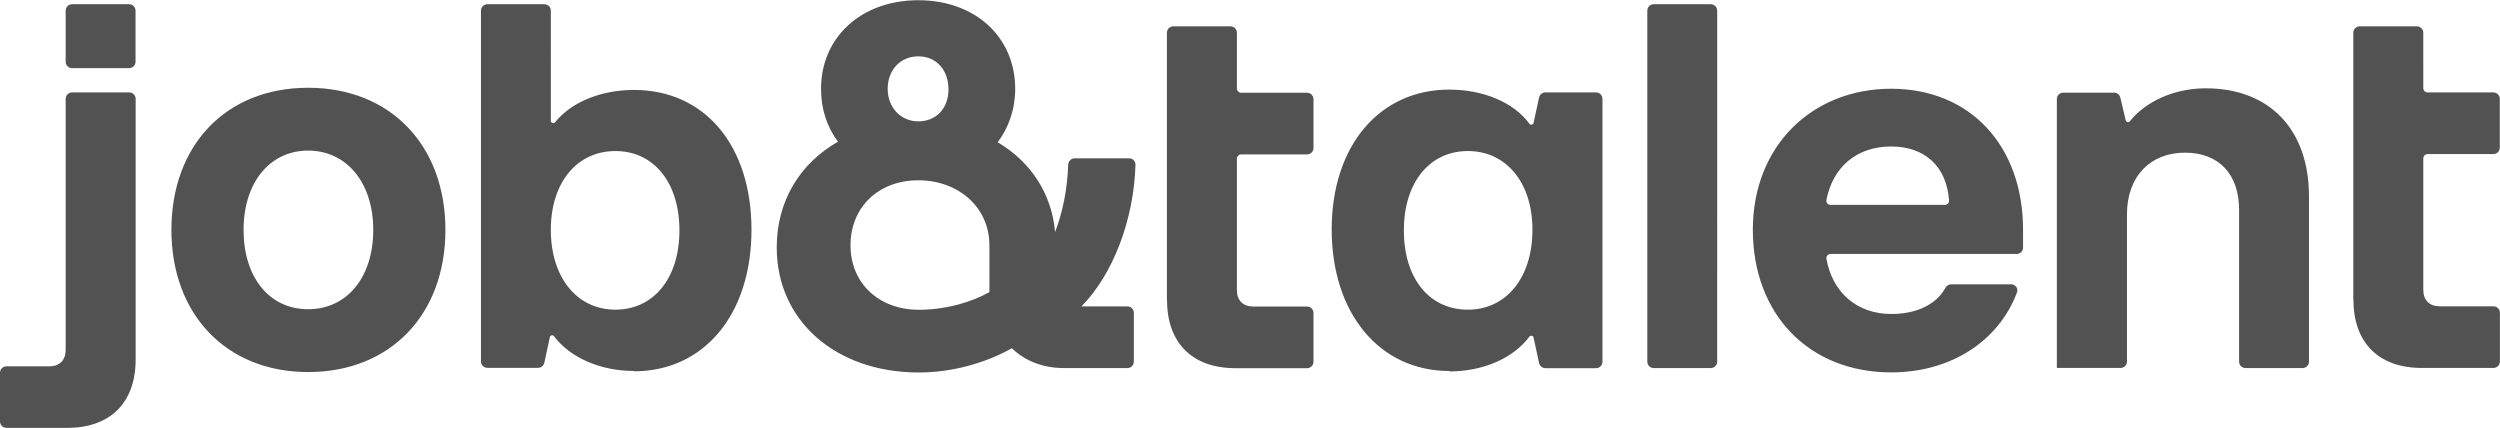 <?xml version="1.0" encoding="UTF-8"?>
<svg id="Capa_2" data-name="Capa 2" xmlns="http://www.w3.org/2000/svg" viewBox="0 0 230.74 39.49">
  <defs>
    <style>
      .cls-1 {
        fill: #535252;
        stroke-width: 0px;
      }
    </style>
  </defs>
  <g id="Capa_1-2" data-name="Capa 1">
    <path class="cls-1" d="m217.21,27.65c0,3.97,2.32,6.31,6.31,6.31h6.62c.33,0,.59-.27.59-.59v-4.51c0-.33-.27-.59-.59-.59h-4.96c-.96,0-1.52-.56-1.52-1.53v-12.12c0-.22.18-.4.39-.4h6.08c.33,0,.59-.27.59-.59v-4.51c0-.33-.27-.59-.59-.59h-6.08c-.22,0-.39-.18-.39-.4V3.02c0-.33-.27-.59-.59-.59h-5.28c-.33,0-.59.27-.59.59v24.63h0Zm-27.36,6.31h5.87c.33,0,.59-.27.59-.59v-13.59c0-3.51,2.17-5.69,5.35-5.69s5,2.03,5,5.29v14c0,.33.27.59.59.59h5.27c.33,0,.59-.27.59-.59v-15.27c0-6.1-3.58-9.96-9.54-9.96-2.94,0-5.57,1.25-7,3.05-.11.13-.33.09-.37-.08l-.5-2.11c-.06-.27-.3-.46-.58-.46h-4.69c-.33,0-.59.27-.59.59v24.82s0,0,0,0Zm-20.9-15.05c-.24,0-.42-.21-.38-.45.59-3.05,2.8-4.94,5.98-4.94s5.13,1.92,5.34,4.99c.01.22-.16.4-.39.4h-10.55Zm-7.17,2.29c0,7.83,5.2,13.17,12.77,13.17,5.5,0,9.92-2.88,11.61-7.38.14-.37-.14-.75-.54-.75h-5.52c-.24,0-.45.14-.56.35-.81,1.47-2.59,2.39-4.98,2.39-3.18,0-5.44-2-5.99-5.1-.04-.23.14-.44.38-.44h17.18c.33,0,.59-.27.59-.59v-1.64c0-7.78-4.9-13.02-12.17-13.02s-12.77,5.24-12.77,13.02m-9.74,12.17c0,.33.27.59.59.59h5.27c.33,0,.59-.27.59-.59V.98c0-.33-.27-.59-.59-.59h-5.27c-.33,0-.59.27-.59.59v32.38Zm-22.47-12.12c0-4.42,2.38-7.32,5.91-7.32s5.96,2.9,5.96,7.27-2.38,7.37-5.96,7.37-5.91-2.9-5.91-7.32m4.19,13.02c3.13,0,5.9-1.21,7.4-3.21.11-.14.34-.1.38.07l.51,2.37c.06.27.3.47.58.47h4.68c.33,0,.59-.27.59-.59V9.12c0-.33-.27-.59-.59-.59h-4.68c-.28,0-.52.2-.58.47l-.51,2.35c-.04.17-.27.22-.38.07-1.46-1.99-4.28-3.15-7.4-3.15-6.41,0-10.85,5.14-10.85,12.91s4.44,13.06,10.85,13.06Zm-26.05-6.61c0,3.97,2.32,6.31,6.31,6.31h6.62c.33,0,.59-.27.59-.59v-4.51c0-.33-.27-.59-.59-.59h-4.96c-.96,0-1.52-.56-1.52-1.53v-12.11c0-.22.18-.4.4-.4h6.08c.33,0,.59-.27.59-.59v-4.51c0-.33-.27-.59-.59-.59h-6.08c-.22,0-.4-.18-.4-.4V3.02c0-.33-.27-.59-.59-.59h-5.28c-.33,0-.59.27-.59.59v24.63h0Zm-25.78-19.47c0-1.73,1.16-3,2.83-3s2.78,1.27,2.78,3.05-1.16,2.95-2.78,2.95-2.83-1.27-2.83-3m-3.43,14.44c0-3.51,2.57-6,6.26-6s6.56,2.49,6.56,6v4.32c-1.72.97-4.09,1.63-6.51,1.63-3.69,0-6.31-2.44-6.31-5.95m6.31,11.74c3.03,0,6.16-.87,8.58-2.24,1.21,1.17,2.87,1.83,4.8,1.83h5.87c.33,0,.59-.27.59-.59v-4.51c0-.33-.27-.59-.59-.59h-4.25c2.87-2.89,4.85-7.95,4.99-13.08,0-.33-.26-.59-.58-.59h-5.03c-.33,0-.59.27-.6.59-.07,2.23-.51,4.4-1.21,6.22-.3-3.56-2.27-6.51-5.3-8.29,1.01-1.32,1.62-3.05,1.62-4.93,0-4.78-3.69-8.18-8.94-8.18s-8.98,3.4-8.98,8.18c0,1.88.55,3.51,1.56,4.88-3.48,1.98-5.65,5.44-5.65,9.76,0,6.77,5.45,11.54,13.13,11.54m-33.98-13.17c0-4.37,2.42-7.27,5.96-7.27s5.91,2.9,5.91,7.32-2.38,7.32-5.91,7.32-5.96-2.95-5.96-7.37m7.67,13.06c6.46,0,10.85-5.24,10.85-13.06s-4.34-12.91-10.85-12.91c-2.99,0-5.77,1.1-7.27,2.98-.12.16-.4.07-.4-.13V.98c0-.33-.27-.59-.59-.59h-5.27c-.33,0-.59.27-.59.59v32.38c0,.33.27.59.59.59h4.68c.28,0,.52-.2.58-.47l.51-2.37c.04-.17.27-.22.38-.08,1.5,2,4.32,3.21,7.4,3.21m-36.05-13.02c0-4.37,2.42-7.32,5.96-7.32s6.01,2.95,6.01,7.32-2.42,7.32-6.01,7.32-5.96-2.95-5.96-7.32Zm5.96,13.12c7.57,0,12.67-5.29,12.67-13.12s-5.1-13.12-12.67-13.12-12.62,5.29-12.62,13.12,5.1,13.12,12.62,13.12ZM6.06,5.7c0,.33.27.59.59.59h5.27c.33,0,.59-.27.59-.59V.98c0-.33-.27-.59-.59-.59h-5.27c-.33,0-.59.27-.59.59v4.71ZM0,38.9c0,.33.27.59.59.59h5.62c3.99,0,6.31-2.34,6.31-6.31V9.12c0-.33-.27-.59-.59-.59h-5.28c-.33,0-.59.27-.59.59v23.16c0,.97-.55,1.53-1.52,1.53H.59c-.33,0-.59.27-.59.59v4.51Z"/>
  </g>
</svg>